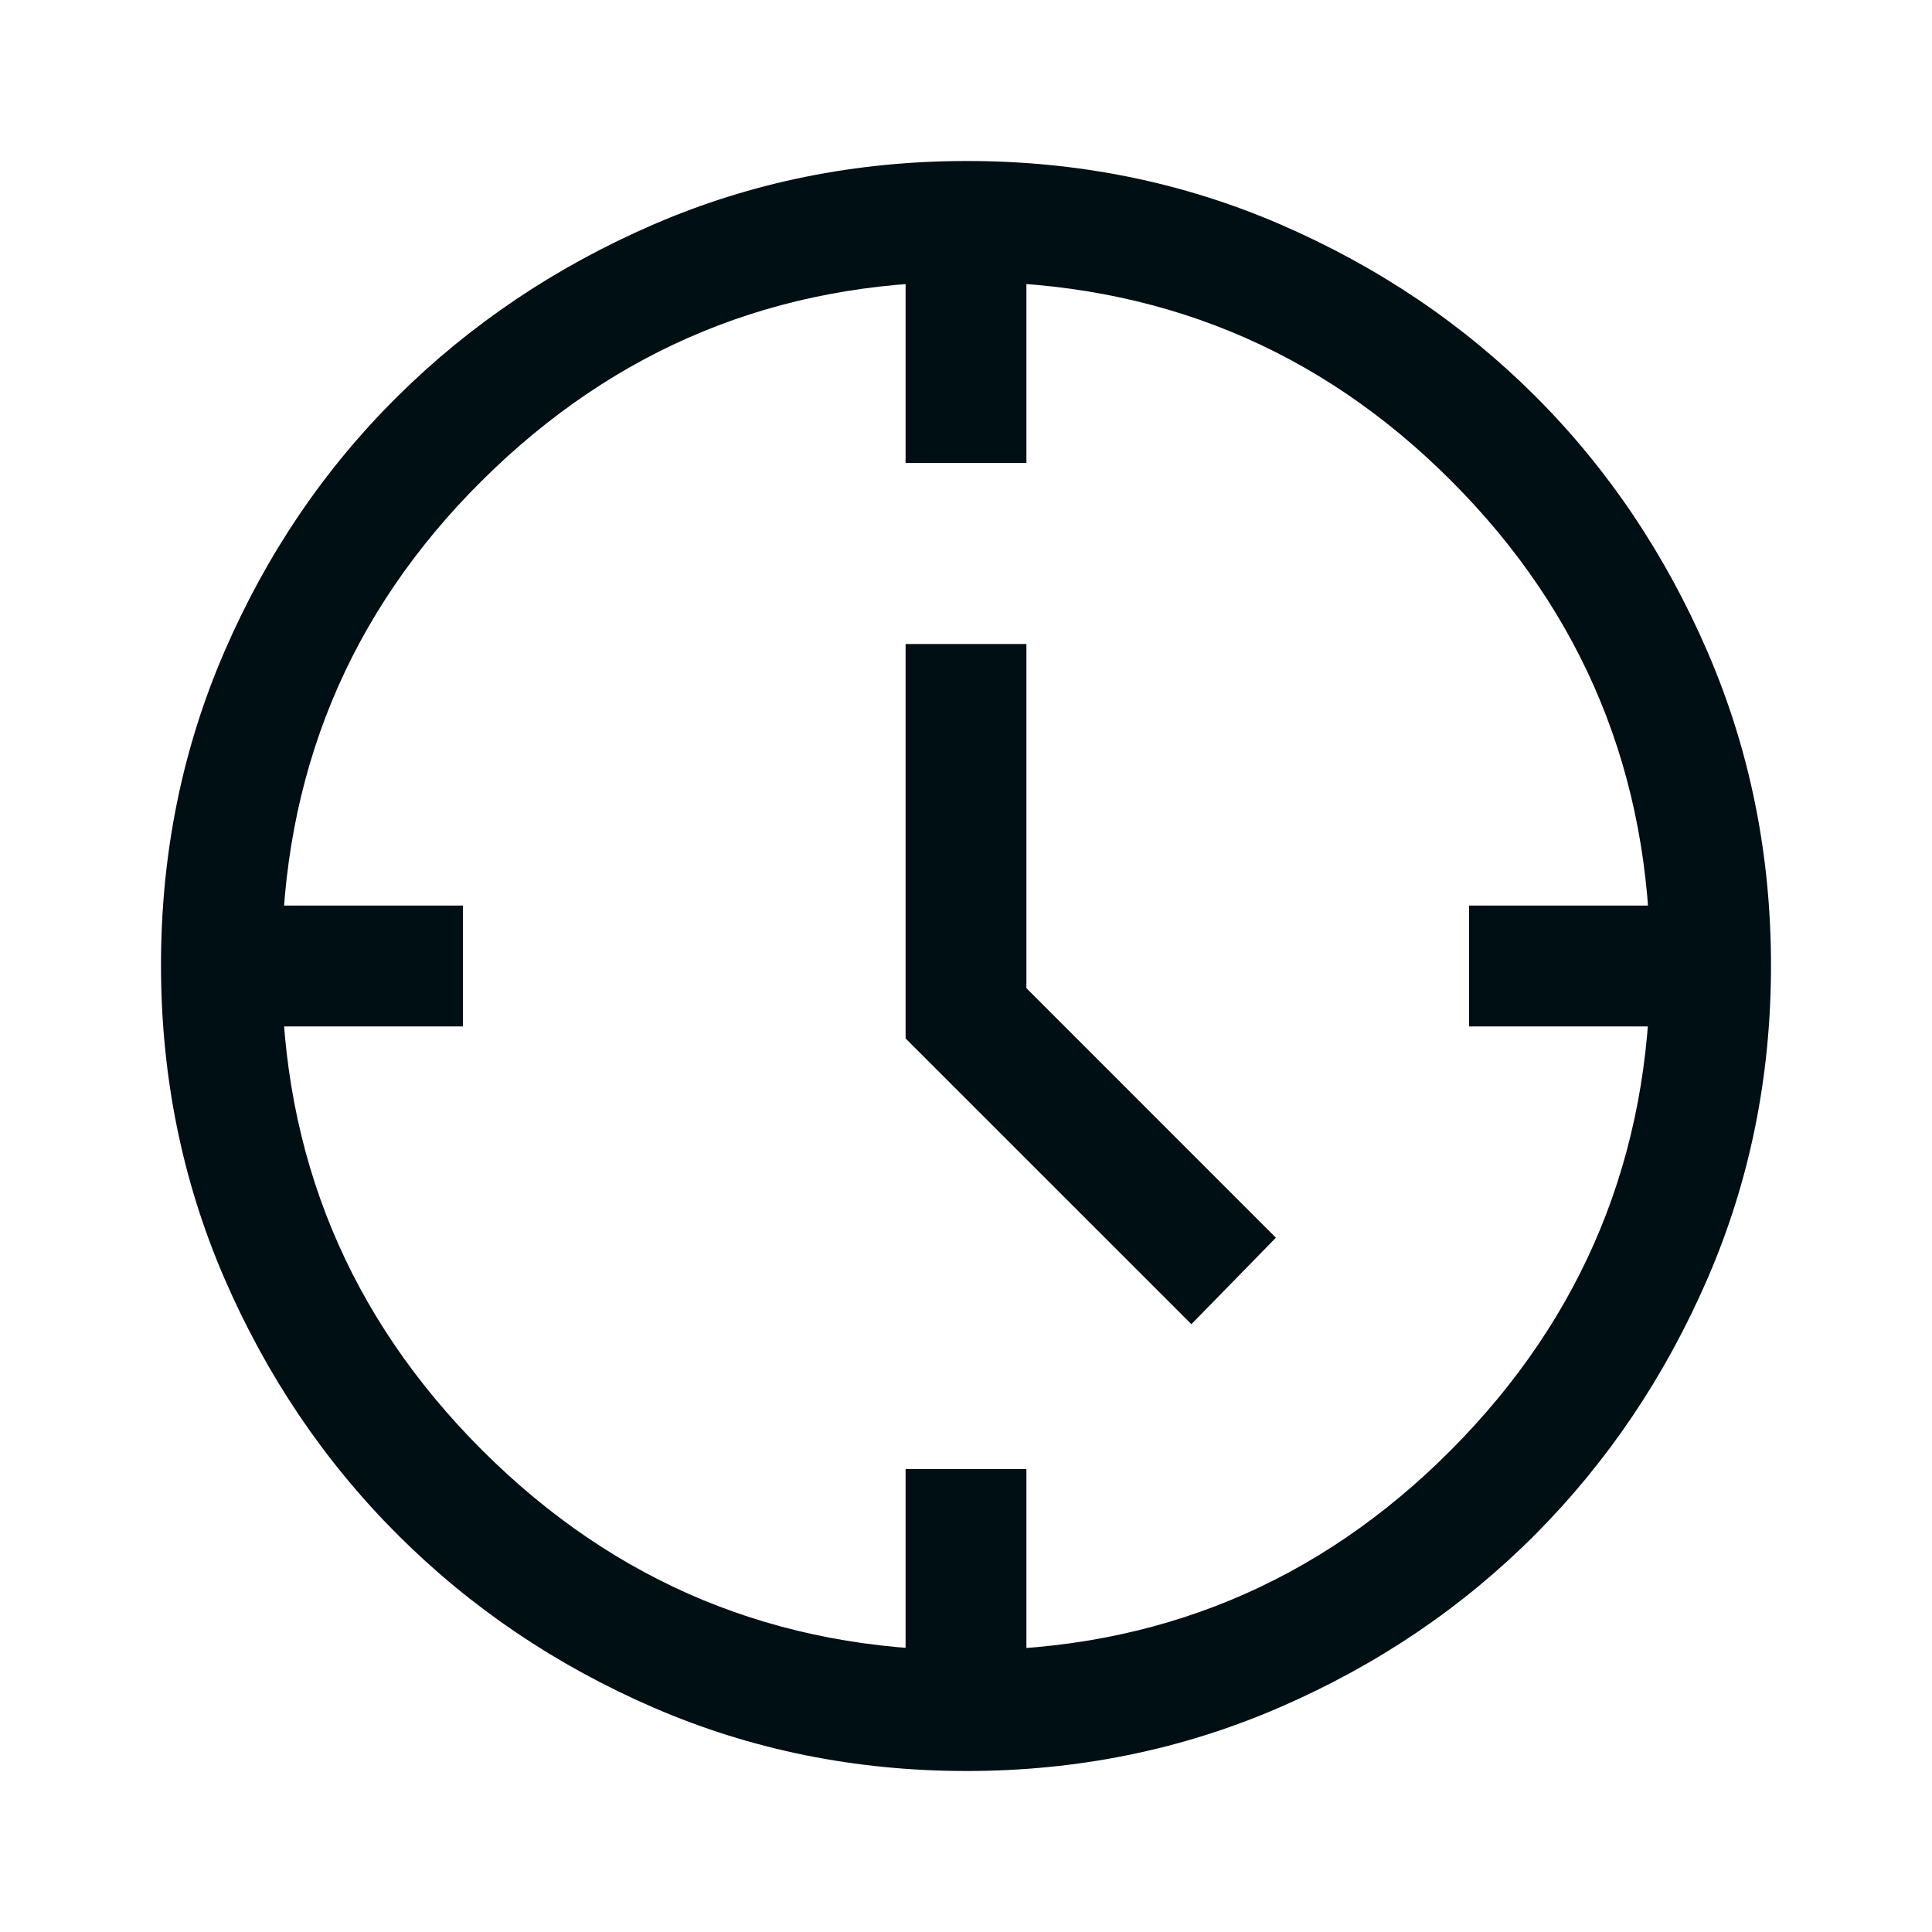 <svg xmlns="http://www.w3.org/2000/svg" fill="none" viewBox="0 0 30 30" height="30" width="30">
<path fill="#000F14" d="M18.5 20.562L14.062 16.125V10H15.938V15.344L19.812 19.219L18.5 20.562ZM14.062 7.188V4.375H15.938V7.188H14.062ZM22.812 15.938V14.062H25.625V15.938H22.812ZM14.062 25.625V22.812H15.938V25.625H14.062ZM4.375 15.938V14.062H7.188V15.938H4.375ZM15.008 27.5C13.285 27.5 11.665 27.172 10.149 26.516C8.633 25.859 7.307 24.963 6.172 23.828C5.036 22.693 4.141 21.366 3.484 19.849C2.828 18.331 2.5 16.71 2.5 14.984C2.5 13.259 2.828 11.637 3.484 10.12C4.141 8.602 5.036 7.281 6.172 6.156C7.307 5.031 8.634 4.141 10.151 3.484C11.669 2.828 13.29 2.5 15.016 2.5C16.741 2.5 18.363 2.828 19.88 3.484C21.398 4.141 22.719 5.031 23.844 6.156C24.969 7.281 25.859 8.604 26.516 10.125C27.172 11.646 27.5 13.268 27.5 14.992C27.5 16.715 27.172 18.335 26.516 19.851C25.859 21.367 24.969 22.691 23.844 23.823C22.719 24.954 21.396 25.85 19.875 26.51C18.354 27.17 16.732 27.5 15.008 27.5ZM15.016 25.625C17.963 25.625 20.469 24.588 22.531 22.516C24.594 20.443 25.625 17.932 25.625 14.984C25.625 12.037 24.596 9.531 22.537 7.469C20.479 5.406 17.966 4.375 15 4.375C12.062 4.375 9.557 5.404 7.484 7.463C5.411 9.521 4.375 12.034 4.375 15C4.375 17.938 5.411 20.443 7.484 22.516C9.557 24.588 12.068 25.625 15.016 25.625Z"></path>
</svg>
